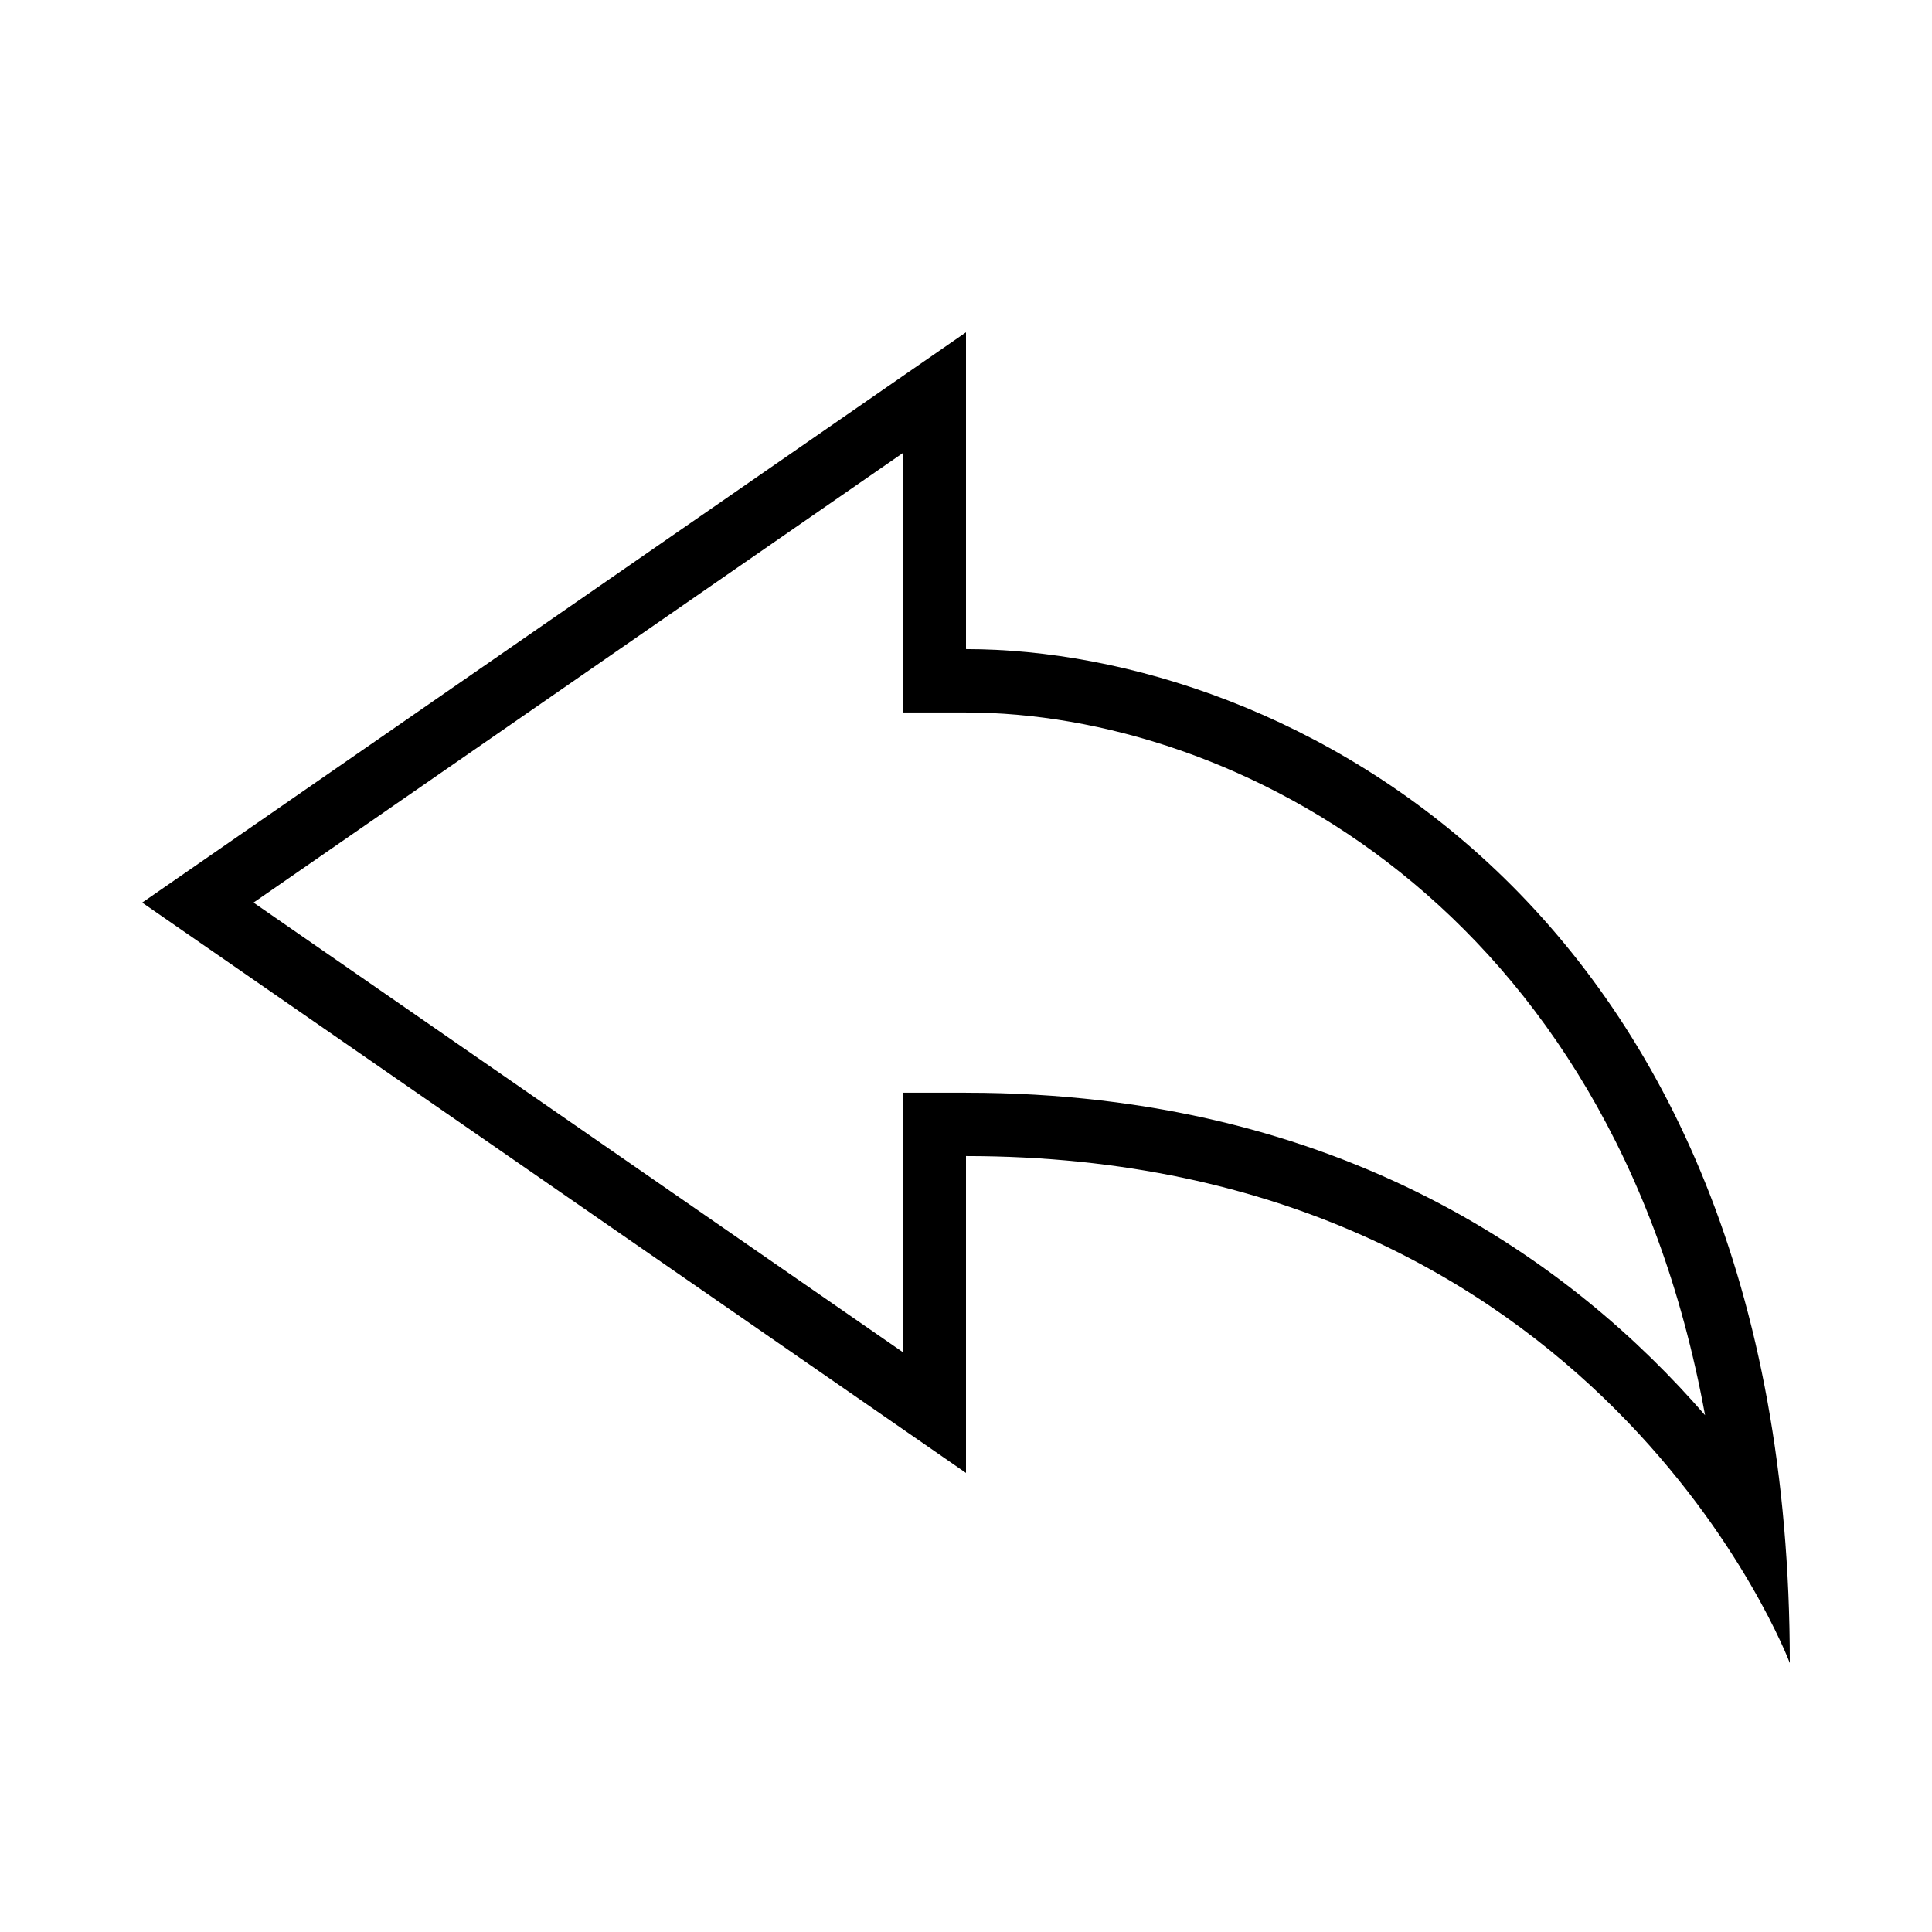 <?xml version="1.0" encoding="UTF-8"?>
<!-- Uploaded to: SVG Repo, www.svgrepo.com, Generator: SVG Repo Mixer Tools -->
<svg fill="#000000" width="800px" height="800px" version="1.1" viewBox="144 144 512 512" xmlns="http://www.w3.org/2000/svg">
 <path d="m400 316.03v-83.969l-218.32 151.14 218.32 151.14v-83.969c167.94 0 218.32 134.35 218.32 134.35 0-201.53-134.35-268.7-218.32-268.7zm0 117.55h-16.793v68.719l-172.02-119.1 172.02-119.1v68.719h16.793c70.566 0 171.11 50.902 195.86 186.23-34.727-40.055-96.105-85.465-195.86-85.465z"/>
</svg>